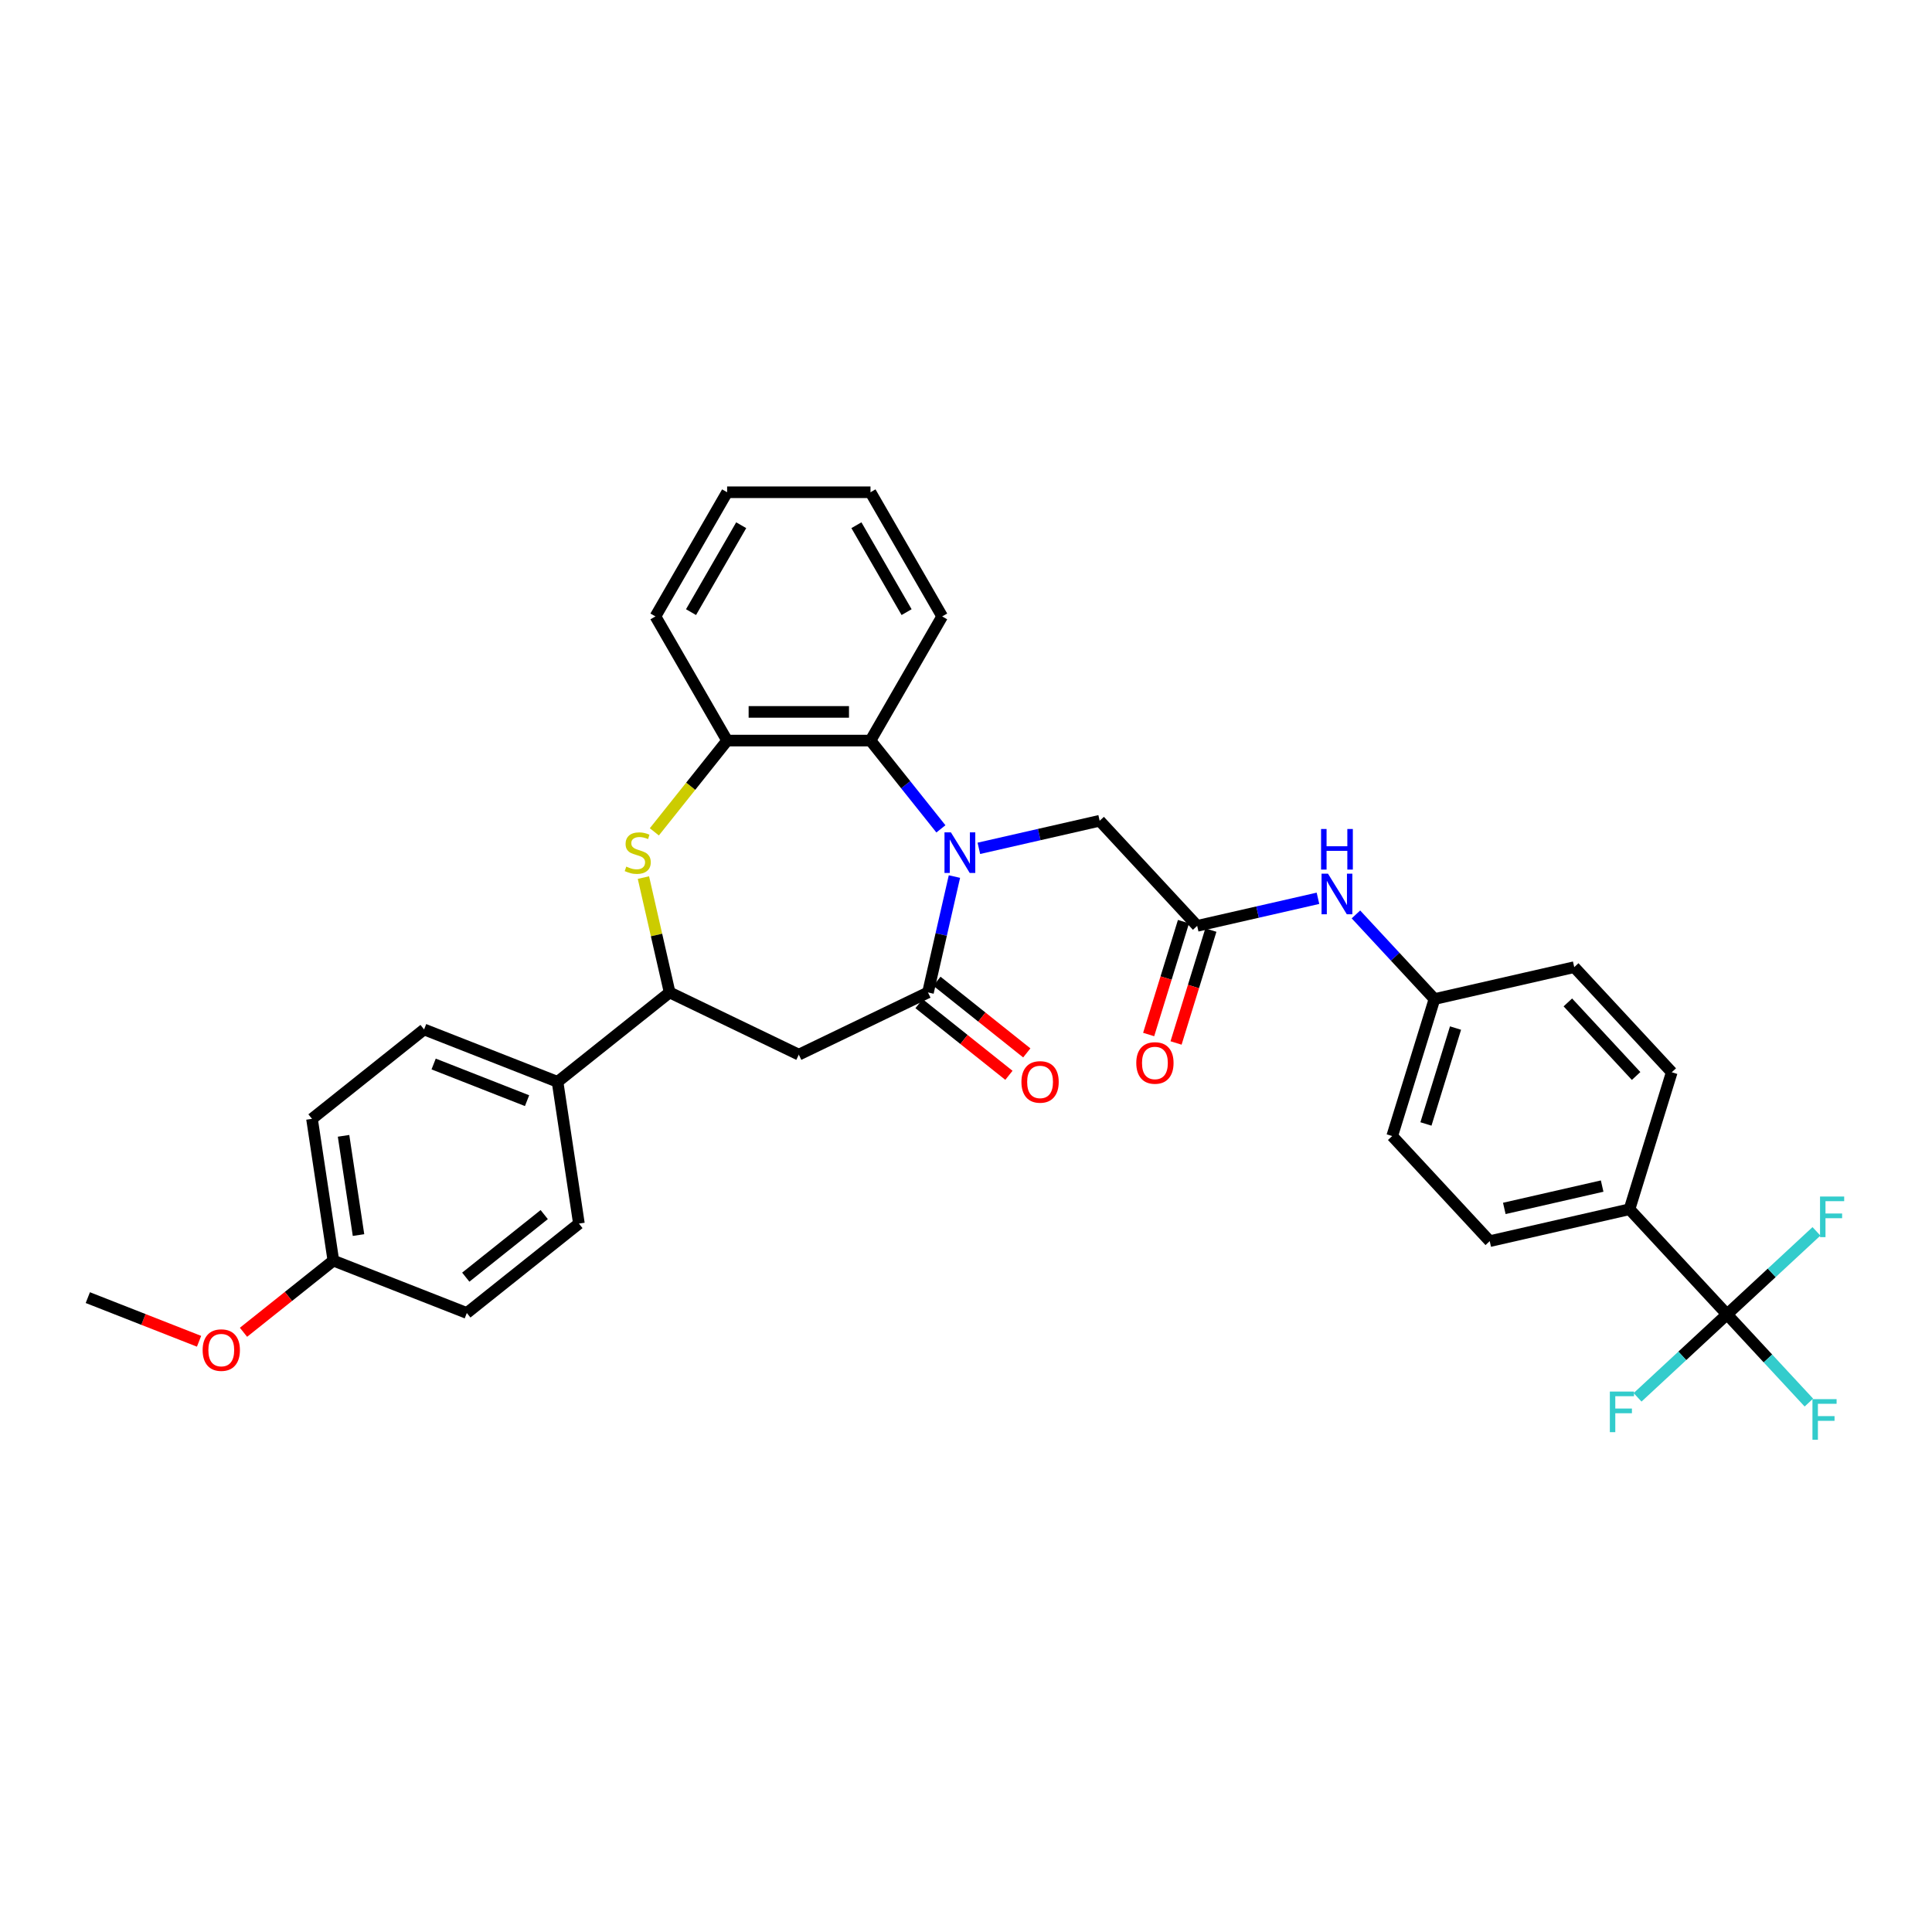 <?xml version='1.0' encoding='iso-8859-1'?>
<svg version='1.1' baseProfile='full'
              xmlns='http://www.w3.org/2000/svg'
                      xmlns:rdkit='http://www.rdkit.org/xml'
                      xmlns:xlink='http://www.w3.org/1999/xlink'
                  xml:space='preserve'
width='1000px' height='1000px' viewBox='0 0 1000 1000'>
<!-- END OF HEADER -->
<rect style='opacity:1.0;fill:#FFFFFF;stroke:none' width='1000' height='1000' x='0' y='0'> </rect>
<path class='bond-0' d='M 494.013,453.702 L 487.167,483.694' style='fill:none;fill-rule:evenodd;stroke:#0000FF;stroke-width:6px;stroke-linecap:butt;stroke-linejoin:miter;stroke-opacity:1' />
<path class='bond-0' d='M 487.167,483.694 L 480.322,513.686' style='fill:none;fill-rule:evenodd;stroke:#000000;stroke-width:6px;stroke-linecap:butt;stroke-linejoin:miter;stroke-opacity:1' />
<path class='bond-3' d='M 487.009,429.019 L 468.788,406.17' style='fill:none;fill-rule:evenodd;stroke:#0000FF;stroke-width:6px;stroke-linecap:butt;stroke-linejoin:miter;stroke-opacity:1' />
<path class='bond-3' d='M 468.788,406.17 L 450.567,383.321' style='fill:none;fill-rule:evenodd;stroke:#000000;stroke-width:6px;stroke-linecap:butt;stroke-linejoin:miter;stroke-opacity:1' />
<path class='bond-8' d='M 506.66,439.097 L 537.921,431.962' style='fill:none;fill-rule:evenodd;stroke:#0000FF;stroke-width:6px;stroke-linecap:butt;stroke-linejoin:miter;stroke-opacity:1' />
<path class='bond-8' d='M 537.921,431.962 L 569.182,424.827' style='fill:none;fill-rule:evenodd;stroke:#000000;stroke-width:6px;stroke-linecap:butt;stroke-linejoin:miter;stroke-opacity:1' />
<path class='bond-2' d='M 480.322,513.686 L 413.463,545.884' style='fill:none;fill-rule:evenodd;stroke:#000000;stroke-width:6px;stroke-linecap:butt;stroke-linejoin:miter;stroke-opacity:1' />
<path class='bond-12' d='M 475.695,519.488 L 498.953,538.036' style='fill:none;fill-rule:evenodd;stroke:#000000;stroke-width:6px;stroke-linecap:butt;stroke-linejoin:miter;stroke-opacity:1' />
<path class='bond-12' d='M 498.953,538.036 L 522.211,556.583' style='fill:none;fill-rule:evenodd;stroke:#FF0000;stroke-width:6px;stroke-linecap:butt;stroke-linejoin:miter;stroke-opacity:1' />
<path class='bond-12' d='M 484.949,507.885 L 508.206,526.432' style='fill:none;fill-rule:evenodd;stroke:#000000;stroke-width:6px;stroke-linecap:butt;stroke-linejoin:miter;stroke-opacity:1' />
<path class='bond-12' d='M 508.206,526.432 L 531.464,544.98' style='fill:none;fill-rule:evenodd;stroke:#FF0000;stroke-width:6px;stroke-linecap:butt;stroke-linejoin:miter;stroke-opacity:1' />
<path class='bond-1' d='M 338.685,430.564 L 357.522,406.943' style='fill:none;fill-rule:evenodd;stroke:#CCCC00;stroke-width:6px;stroke-linecap:butt;stroke-linejoin:miter;stroke-opacity:1' />
<path class='bond-1' d='M 357.522,406.943 L 376.359,383.321' style='fill:none;fill-rule:evenodd;stroke:#000000;stroke-width:6px;stroke-linecap:butt;stroke-linejoin:miter;stroke-opacity:1' />
<path class='bond-33' d='M 333.035,454.237 L 339.82,483.962' style='fill:none;fill-rule:evenodd;stroke:#CCCC00;stroke-width:6px;stroke-linecap:butt;stroke-linejoin:miter;stroke-opacity:1' />
<path class='bond-33' d='M 339.82,483.962 L 346.604,513.686' style='fill:none;fill-rule:evenodd;stroke:#000000;stroke-width:6px;stroke-linecap:butt;stroke-linejoin:miter;stroke-opacity:1' />
<path class='bond-5' d='M 413.463,545.884 L 346.604,513.686' style='fill:none;fill-rule:evenodd;stroke:#000000;stroke-width:6px;stroke-linecap:butt;stroke-linejoin:miter;stroke-opacity:1' />
<path class='bond-6' d='M 450.567,383.321 L 376.359,383.321' style='fill:none;fill-rule:evenodd;stroke:#000000;stroke-width:6px;stroke-linecap:butt;stroke-linejoin:miter;stroke-opacity:1' />
<path class='bond-6' d='M 439.436,368.48 L 387.49,368.48' style='fill:none;fill-rule:evenodd;stroke:#000000;stroke-width:6px;stroke-linecap:butt;stroke-linejoin:miter;stroke-opacity:1' />
<path class='bond-27' d='M 450.567,383.321 L 487.671,319.056' style='fill:none;fill-rule:evenodd;stroke:#000000;stroke-width:6px;stroke-linecap:butt;stroke-linejoin:miter;stroke-opacity:1' />
<path class='bond-4' d='M 893.899,680.304 L 843.425,625.906' style='fill:none;fill-rule:evenodd;stroke:#000000;stroke-width:6px;stroke-linecap:butt;stroke-linejoin:miter;stroke-opacity:1' />
<path class='bond-14' d='M 893.899,680.304 L 915.084,703.137' style='fill:none;fill-rule:evenodd;stroke:#000000;stroke-width:6px;stroke-linecap:butt;stroke-linejoin:miter;stroke-opacity:1' />
<path class='bond-14' d='M 915.084,703.137 L 936.27,725.969' style='fill:none;fill-rule:evenodd;stroke:#33CCCC;stroke-width:6px;stroke-linecap:butt;stroke-linejoin:miter;stroke-opacity:1' />
<path class='bond-15' d='M 893.899,680.304 L 870.752,701.782' style='fill:none;fill-rule:evenodd;stroke:#000000;stroke-width:6px;stroke-linecap:butt;stroke-linejoin:miter;stroke-opacity:1' />
<path class='bond-15' d='M 870.752,701.782 L 847.604,723.259' style='fill:none;fill-rule:evenodd;stroke:#33CCCC;stroke-width:6px;stroke-linecap:butt;stroke-linejoin:miter;stroke-opacity:1' />
<path class='bond-16' d='M 893.899,680.304 L 917.046,658.827' style='fill:none;fill-rule:evenodd;stroke:#000000;stroke-width:6px;stroke-linecap:butt;stroke-linejoin:miter;stroke-opacity:1' />
<path class='bond-16' d='M 917.046,658.827 L 940.194,637.349' style='fill:none;fill-rule:evenodd;stroke:#33CCCC;stroke-width:6px;stroke-linecap:butt;stroke-linejoin:miter;stroke-opacity:1' />
<path class='bond-11' d='M 346.604,513.686 L 288.586,559.954' style='fill:none;fill-rule:evenodd;stroke:#000000;stroke-width:6px;stroke-linecap:butt;stroke-linejoin:miter;stroke-opacity:1' />
<path class='bond-29' d='M 376.359,383.321 L 339.255,319.056' style='fill:none;fill-rule:evenodd;stroke:#000000;stroke-width:6px;stroke-linecap:butt;stroke-linejoin:miter;stroke-opacity:1' />
<path class='bond-7' d='M 619.656,479.225 L 569.182,424.827' style='fill:none;fill-rule:evenodd;stroke:#000000;stroke-width:6px;stroke-linecap:butt;stroke-linejoin:miter;stroke-opacity:1' />
<path class='bond-10' d='M 619.656,479.225 L 650.917,472.089' style='fill:none;fill-rule:evenodd;stroke:#000000;stroke-width:6px;stroke-linecap:butt;stroke-linejoin:miter;stroke-opacity:1' />
<path class='bond-10' d='M 650.917,472.089 L 682.178,464.954' style='fill:none;fill-rule:evenodd;stroke:#0000FF;stroke-width:6px;stroke-linecap:butt;stroke-linejoin:miter;stroke-opacity:1' />
<path class='bond-13' d='M 612.565,477.037 L 603.553,506.252' style='fill:none;fill-rule:evenodd;stroke:#000000;stroke-width:6px;stroke-linecap:butt;stroke-linejoin:miter;stroke-opacity:1' />
<path class='bond-13' d='M 603.553,506.252 L 594.542,535.466' style='fill:none;fill-rule:evenodd;stroke:#FF0000;stroke-width:6px;stroke-linecap:butt;stroke-linejoin:miter;stroke-opacity:1' />
<path class='bond-13' d='M 626.747,481.412 L 617.735,510.626' style='fill:none;fill-rule:evenodd;stroke:#000000;stroke-width:6px;stroke-linecap:butt;stroke-linejoin:miter;stroke-opacity:1' />
<path class='bond-13' d='M 617.735,510.626 L 608.724,539.841' style='fill:none;fill-rule:evenodd;stroke:#FF0000;stroke-width:6px;stroke-linecap:butt;stroke-linejoin:miter;stroke-opacity:1' />
<path class='bond-9' d='M 843.425,625.906 L 771.078,642.419' style='fill:none;fill-rule:evenodd;stroke:#000000;stroke-width:6px;stroke-linecap:butt;stroke-linejoin:miter;stroke-opacity:1' />
<path class='bond-9' d='M 829.27,613.914 L 778.627,625.473' style='fill:none;fill-rule:evenodd;stroke:#000000;stroke-width:6px;stroke-linecap:butt;stroke-linejoin:miter;stroke-opacity:1' />
<path class='bond-35' d='M 843.425,625.906 L 865.298,554.995' style='fill:none;fill-rule:evenodd;stroke:#000000;stroke-width:6px;stroke-linecap:butt;stroke-linejoin:miter;stroke-opacity:1' />
<path class='bond-21' d='M 701.828,473.301 L 722.152,495.205' style='fill:none;fill-rule:evenodd;stroke:#0000FF;stroke-width:6px;stroke-linecap:butt;stroke-linejoin:miter;stroke-opacity:1' />
<path class='bond-21' d='M 722.152,495.205 L 742.477,517.11' style='fill:none;fill-rule:evenodd;stroke:#000000;stroke-width:6px;stroke-linecap:butt;stroke-linejoin:miter;stroke-opacity:1' />
<path class='bond-19' d='M 288.586,559.954 L 219.508,532.843' style='fill:none;fill-rule:evenodd;stroke:#000000;stroke-width:6px;stroke-linecap:butt;stroke-linejoin:miter;stroke-opacity:1' />
<path class='bond-19' d='M 272.802,569.703 L 224.448,550.725' style='fill:none;fill-rule:evenodd;stroke:#000000;stroke-width:6px;stroke-linecap:butt;stroke-linejoin:miter;stroke-opacity:1' />
<path class='bond-20' d='M 288.586,559.954 L 299.646,633.333' style='fill:none;fill-rule:evenodd;stroke:#000000;stroke-width:6px;stroke-linecap:butt;stroke-linejoin:miter;stroke-opacity:1' />
<path class='bond-17' d='M 865.298,554.995 L 814.824,500.597' style='fill:none;fill-rule:evenodd;stroke:#000000;stroke-width:6px;stroke-linecap:butt;stroke-linejoin:miter;stroke-opacity:1' />
<path class='bond-17' d='M 846.847,556.93 L 811.516,518.852' style='fill:none;fill-rule:evenodd;stroke:#000000;stroke-width:6px;stroke-linecap:butt;stroke-linejoin:miter;stroke-opacity:1' />
<path class='bond-18' d='M 771.078,642.419 L 720.604,588.021' style='fill:none;fill-rule:evenodd;stroke:#000000;stroke-width:6px;stroke-linecap:butt;stroke-linejoin:miter;stroke-opacity:1' />
<path class='bond-26' d='M 219.508,532.843 L 161.49,579.111' style='fill:none;fill-rule:evenodd;stroke:#000000;stroke-width:6px;stroke-linecap:butt;stroke-linejoin:miter;stroke-opacity:1' />
<path class='bond-25' d='M 299.646,633.333 L 241.628,679.601' style='fill:none;fill-rule:evenodd;stroke:#000000;stroke-width:6px;stroke-linecap:butt;stroke-linejoin:miter;stroke-opacity:1' />
<path class='bond-25' d='M 281.69,628.67 L 241.078,661.057' style='fill:none;fill-rule:evenodd;stroke:#000000;stroke-width:6px;stroke-linecap:butt;stroke-linejoin:miter;stroke-opacity:1' />
<path class='bond-23' d='M 742.477,517.11 L 814.824,500.597' style='fill:none;fill-rule:evenodd;stroke:#000000;stroke-width:6px;stroke-linecap:butt;stroke-linejoin:miter;stroke-opacity:1' />
<path class='bond-24' d='M 742.477,517.11 L 720.604,588.021' style='fill:none;fill-rule:evenodd;stroke:#000000;stroke-width:6px;stroke-linecap:butt;stroke-linejoin:miter;stroke-opacity:1' />
<path class='bond-24' d='M 753.378,532.121 L 738.067,581.759' style='fill:none;fill-rule:evenodd;stroke:#000000;stroke-width:6px;stroke-linecap:butt;stroke-linejoin:miter;stroke-opacity:1' />
<path class='bond-22' d='M 172.55,652.49 L 241.628,679.601' style='fill:none;fill-rule:evenodd;stroke:#000000;stroke-width:6px;stroke-linecap:butt;stroke-linejoin:miter;stroke-opacity:1' />
<path class='bond-28' d='M 172.55,652.49 L 149.293,671.037' style='fill:none;fill-rule:evenodd;stroke:#000000;stroke-width:6px;stroke-linecap:butt;stroke-linejoin:miter;stroke-opacity:1' />
<path class='bond-28' d='M 149.293,671.037 L 126.035,689.585' style='fill:none;fill-rule:evenodd;stroke:#FF0000;stroke-width:6px;stroke-linecap:butt;stroke-linejoin:miter;stroke-opacity:1' />
<path class='bond-36' d='M 172.55,652.49 L 161.49,579.111' style='fill:none;fill-rule:evenodd;stroke:#000000;stroke-width:6px;stroke-linecap:butt;stroke-linejoin:miter;stroke-opacity:1' />
<path class='bond-36' d='M 185.567,639.271 L 177.825,587.906' style='fill:none;fill-rule:evenodd;stroke:#000000;stroke-width:6px;stroke-linecap:butt;stroke-linejoin:miter;stroke-opacity:1' />
<path class='bond-31' d='M 487.671,319.056 L 450.567,254.79' style='fill:none;fill-rule:evenodd;stroke:#000000;stroke-width:6px;stroke-linecap:butt;stroke-linejoin:miter;stroke-opacity:1' />
<path class='bond-31' d='M 469.252,316.837 L 443.279,271.851' style='fill:none;fill-rule:evenodd;stroke:#000000;stroke-width:6px;stroke-linecap:butt;stroke-linejoin:miter;stroke-opacity:1' />
<path class='bond-30' d='M 103.03,694.243 L 74.242,682.945' style='fill:none;fill-rule:evenodd;stroke:#FF0000;stroke-width:6px;stroke-linecap:butt;stroke-linejoin:miter;stroke-opacity:1' />
<path class='bond-30' d='M 74.242,682.945 L 45.455,671.646' style='fill:none;fill-rule:evenodd;stroke:#000000;stroke-width:6px;stroke-linecap:butt;stroke-linejoin:miter;stroke-opacity:1' />
<path class='bond-34' d='M 339.255,319.056 L 376.359,254.79' style='fill:none;fill-rule:evenodd;stroke:#000000;stroke-width:6px;stroke-linecap:butt;stroke-linejoin:miter;stroke-opacity:1' />
<path class='bond-34' d='M 357.674,316.837 L 383.647,271.851' style='fill:none;fill-rule:evenodd;stroke:#000000;stroke-width:6px;stroke-linecap:butt;stroke-linejoin:miter;stroke-opacity:1' />
<path class='bond-32' d='M 450.567,254.79 L 376.359,254.79' style='fill:none;fill-rule:evenodd;stroke:#000000;stroke-width:6px;stroke-linecap:butt;stroke-linejoin:miter;stroke-opacity:1' />
<path  class='atom-0' d='M 492.189 430.831
L 499.076 441.963
Q 499.758 443.061, 500.857 445.05
Q 501.955 447.038, 502.014 447.157
L 502.014 430.831
L 504.804 430.831
L 504.804 451.847
L 501.925 451.847
L 494.534 439.677
Q 493.673 438.252, 492.753 436.62
Q 491.863 434.987, 491.595 434.483
L 491.595 451.847
L 488.865 451.847
L 488.865 430.831
L 492.189 430.831
' fill='#0000FF'/>
<path  class='atom-2' d='M 324.155 448.552
Q 324.392 448.641, 325.372 449.057
Q 326.351 449.472, 327.42 449.74
Q 328.518 449.977, 329.587 449.977
Q 331.576 449.977, 332.733 449.027
Q 333.891 448.048, 333.891 446.356
Q 333.891 445.198, 333.297 444.486
Q 332.733 443.773, 331.843 443.387
Q 330.952 443.002, 329.468 442.556
Q 327.598 441.992, 326.47 441.458
Q 325.372 440.924, 324.57 439.796
Q 323.799 438.668, 323.799 436.768
Q 323.799 434.126, 325.58 432.494
Q 327.39 430.861, 330.952 430.861
Q 333.386 430.861, 336.147 432.019
L 335.464 434.304
Q 332.941 433.266, 331.041 433.266
Q 328.993 433.266, 327.865 434.126
Q 326.737 434.957, 326.767 436.412
Q 326.767 437.54, 327.331 438.223
Q 327.925 438.905, 328.756 439.291
Q 329.616 439.677, 331.041 440.122
Q 332.941 440.716, 334.069 441.31
Q 335.197 441.903, 335.998 443.12
Q 336.829 444.308, 336.829 446.356
Q 336.829 449.265, 334.87 450.838
Q 332.941 452.381, 329.706 452.381
Q 327.835 452.381, 326.411 451.966
Q 325.016 451.58, 323.353 450.897
L 324.155 448.552
' fill='#CCCC00'/>
<path  class='atom-11' d='M 687.357 452.204
L 694.244 463.335
Q 694.927 464.433, 696.025 466.422
Q 697.123 468.411, 697.183 468.53
L 697.183 452.204
L 699.973 452.204
L 699.973 473.22
L 697.094 473.22
L 689.702 461.05
Q 688.842 459.625, 687.921 457.992
Q 687.031 456.36, 686.764 455.855
L 686.764 473.22
L 684.033 473.22
L 684.033 452.204
L 687.357 452.204
' fill='#0000FF'/>
<path  class='atom-11' d='M 683.781 429.087
L 686.63 429.087
L 686.63 438.021
L 697.376 438.021
L 697.376 429.087
L 700.225 429.087
L 700.225 450.102
L 697.376 450.102
L 697.376 440.396
L 686.63 440.396
L 686.63 450.102
L 683.781 450.102
L 683.781 429.087
' fill='#0000FF'/>
<path  class='atom-13' d='M 528.693 560.014
Q 528.693 554.967, 531.186 552.148
Q 533.679 549.328, 538.34 549.328
Q 543 549.328, 545.493 552.148
Q 547.987 554.967, 547.987 560.014
Q 547.987 565.119, 545.464 568.028
Q 542.941 570.907, 538.34 570.907
Q 533.709 570.907, 531.186 568.028
Q 528.693 565.149, 528.693 560.014
M 538.34 568.533
Q 541.545 568.533, 543.267 566.395
Q 545.018 564.229, 545.018 560.014
Q 545.018 555.888, 543.267 553.81
Q 541.545 551.702, 538.34 551.702
Q 535.134 551.702, 533.383 553.78
Q 531.661 555.858, 531.661 560.014
Q 531.661 564.258, 533.383 566.395
Q 535.134 568.533, 538.34 568.533
' fill='#FF0000'/>
<path  class='atom-14' d='M 588.136 550.195
Q 588.136 545.149, 590.629 542.329
Q 593.122 539.509, 597.783 539.509
Q 602.443 539.509, 604.936 542.329
Q 607.43 545.149, 607.43 550.195
Q 607.43 555.3, 604.907 558.209
Q 602.384 561.089, 597.783 561.089
Q 593.152 561.089, 590.629 558.209
Q 588.136 555.33, 588.136 550.195
M 597.783 558.714
Q 600.988 558.714, 602.71 556.577
Q 604.461 554.41, 604.461 550.195
Q 604.461 546.069, 602.71 543.991
Q 600.988 541.884, 597.783 541.884
Q 594.577 541.884, 592.826 543.961
Q 591.104 546.039, 591.104 550.195
Q 591.104 554.44, 592.826 556.577
Q 594.577 558.714, 597.783 558.714
' fill='#FF0000'/>
<path  class='atom-15' d='M 938.125 724.194
L 950.621 724.194
L 950.621 726.599
L 940.945 726.599
L 940.945 732.981
L 949.553 732.981
L 949.553 735.415
L 940.945 735.415
L 940.945 745.21
L 938.125 745.21
L 938.125 724.194
' fill='#33CCCC'/>
<path  class='atom-16' d='M 833.253 720.27
L 845.749 720.27
L 845.749 722.675
L 836.073 722.675
L 836.073 729.057
L 844.681 729.057
L 844.681 731.491
L 836.073 731.491
L 836.073 741.286
L 833.253 741.286
L 833.253 720.27
' fill='#33CCCC'/>
<path  class='atom-17' d='M 942.049 619.322
L 954.545 619.322
L 954.545 621.727
L 944.869 621.727
L 944.869 628.109
L 953.477 628.109
L 953.477 630.543
L 944.869 630.543
L 944.869 640.338
L 942.049 640.338
L 942.049 619.322
' fill='#33CCCC'/>
<path  class='atom-29' d='M 104.886 698.817
Q 104.886 693.771, 107.379 690.951
Q 109.872 688.131, 114.533 688.131
Q 119.193 688.131, 121.686 690.951
Q 124.18 693.771, 124.18 698.817
Q 124.18 703.922, 121.656 706.831
Q 119.133 709.71, 114.533 709.71
Q 109.902 709.71, 107.379 706.831
Q 104.886 703.952, 104.886 698.817
M 114.533 707.336
Q 117.738 707.336, 119.46 705.199
Q 121.211 703.032, 121.211 698.817
Q 121.211 694.691, 119.46 692.613
Q 117.738 690.506, 114.533 690.506
Q 111.327 690.506, 109.575 692.583
Q 107.854 694.661, 107.854 698.817
Q 107.854 703.061, 109.575 705.199
Q 111.327 707.336, 114.533 707.336
' fill='#FF0000'/>
</svg>
